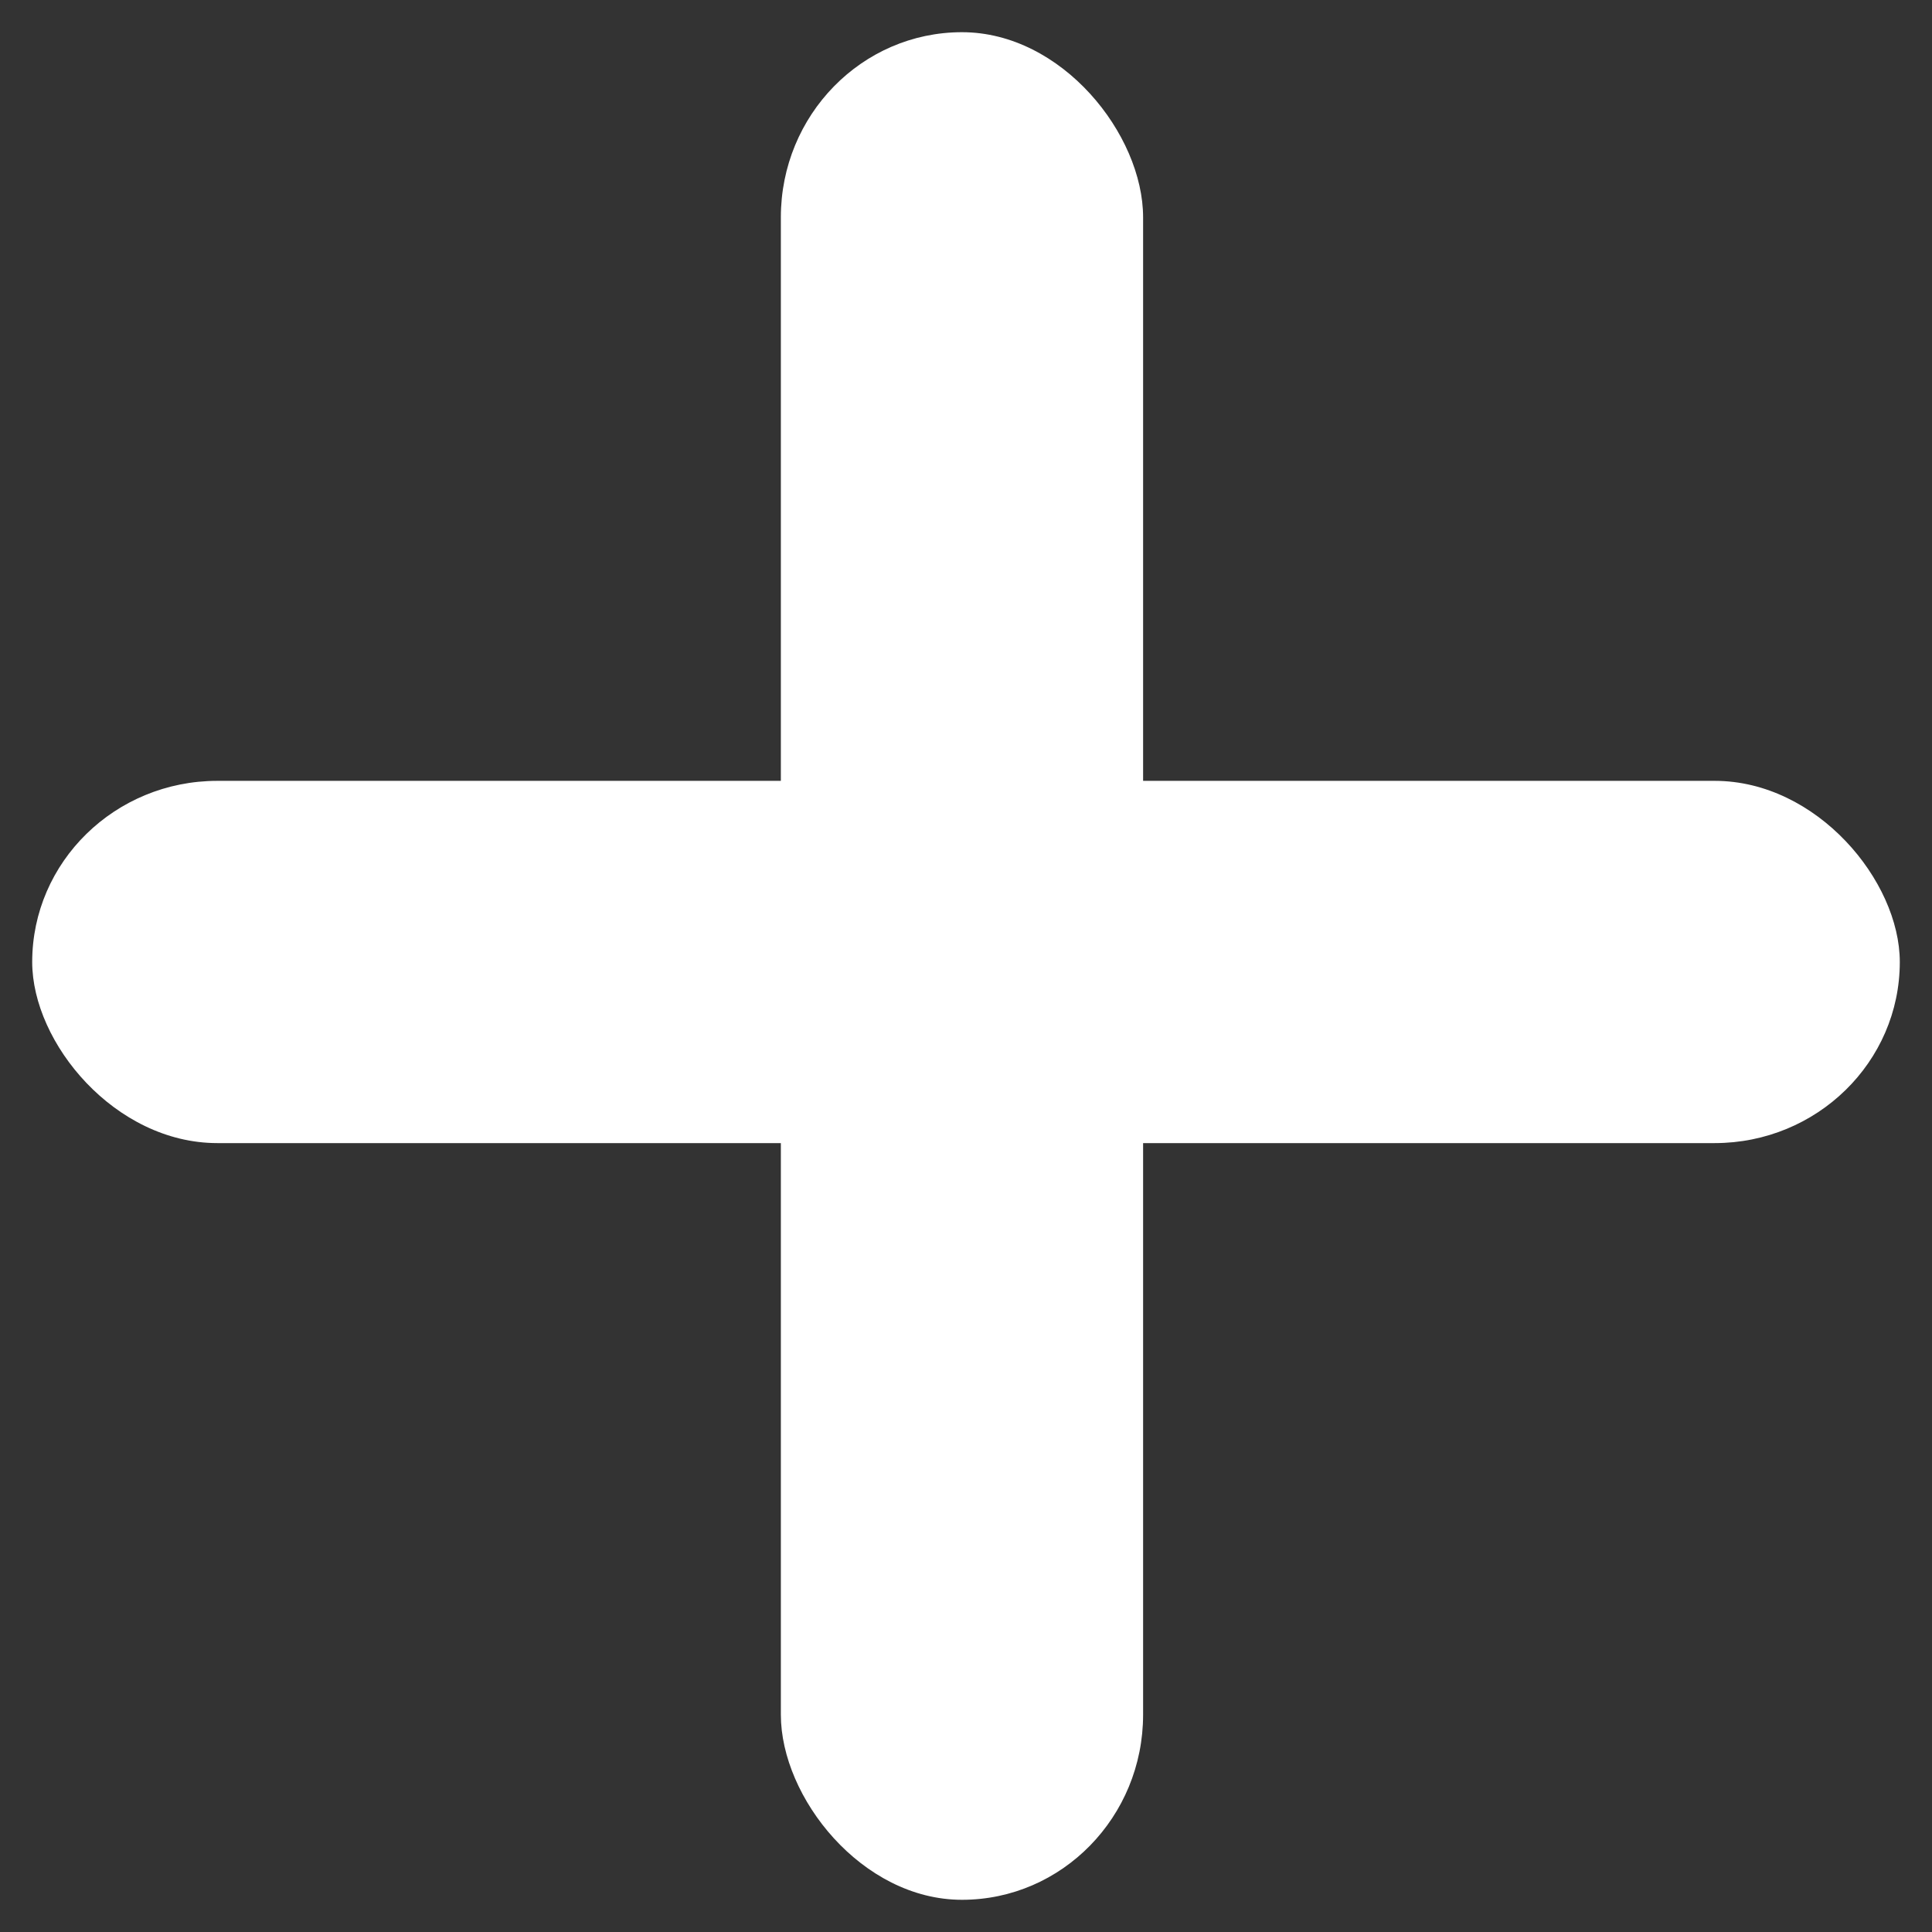 <?xml version="1.0" encoding="UTF-8"?>
<svg id="Layer_1" data-name="Layer 1" xmlns="http://www.w3.org/2000/svg" viewBox="0 0 24 24">
  <rect x="0" y="0" width="24" height="24" fill="#333333" stroke="none"/>
  <defs>
    <style>
      .cls-1 {
        fill: #fff;
      }
    </style>
  </defs>
  <rect class="cls-1" x="9.7" y=".4" width="4.5" height="23.2" rx="2.3" ry="2.3"/>
  <rect class="cls-1" x=".4" y="9.7" width="23.2" height="4.5" rx="2.3" ry="2.3"/>
</svg>